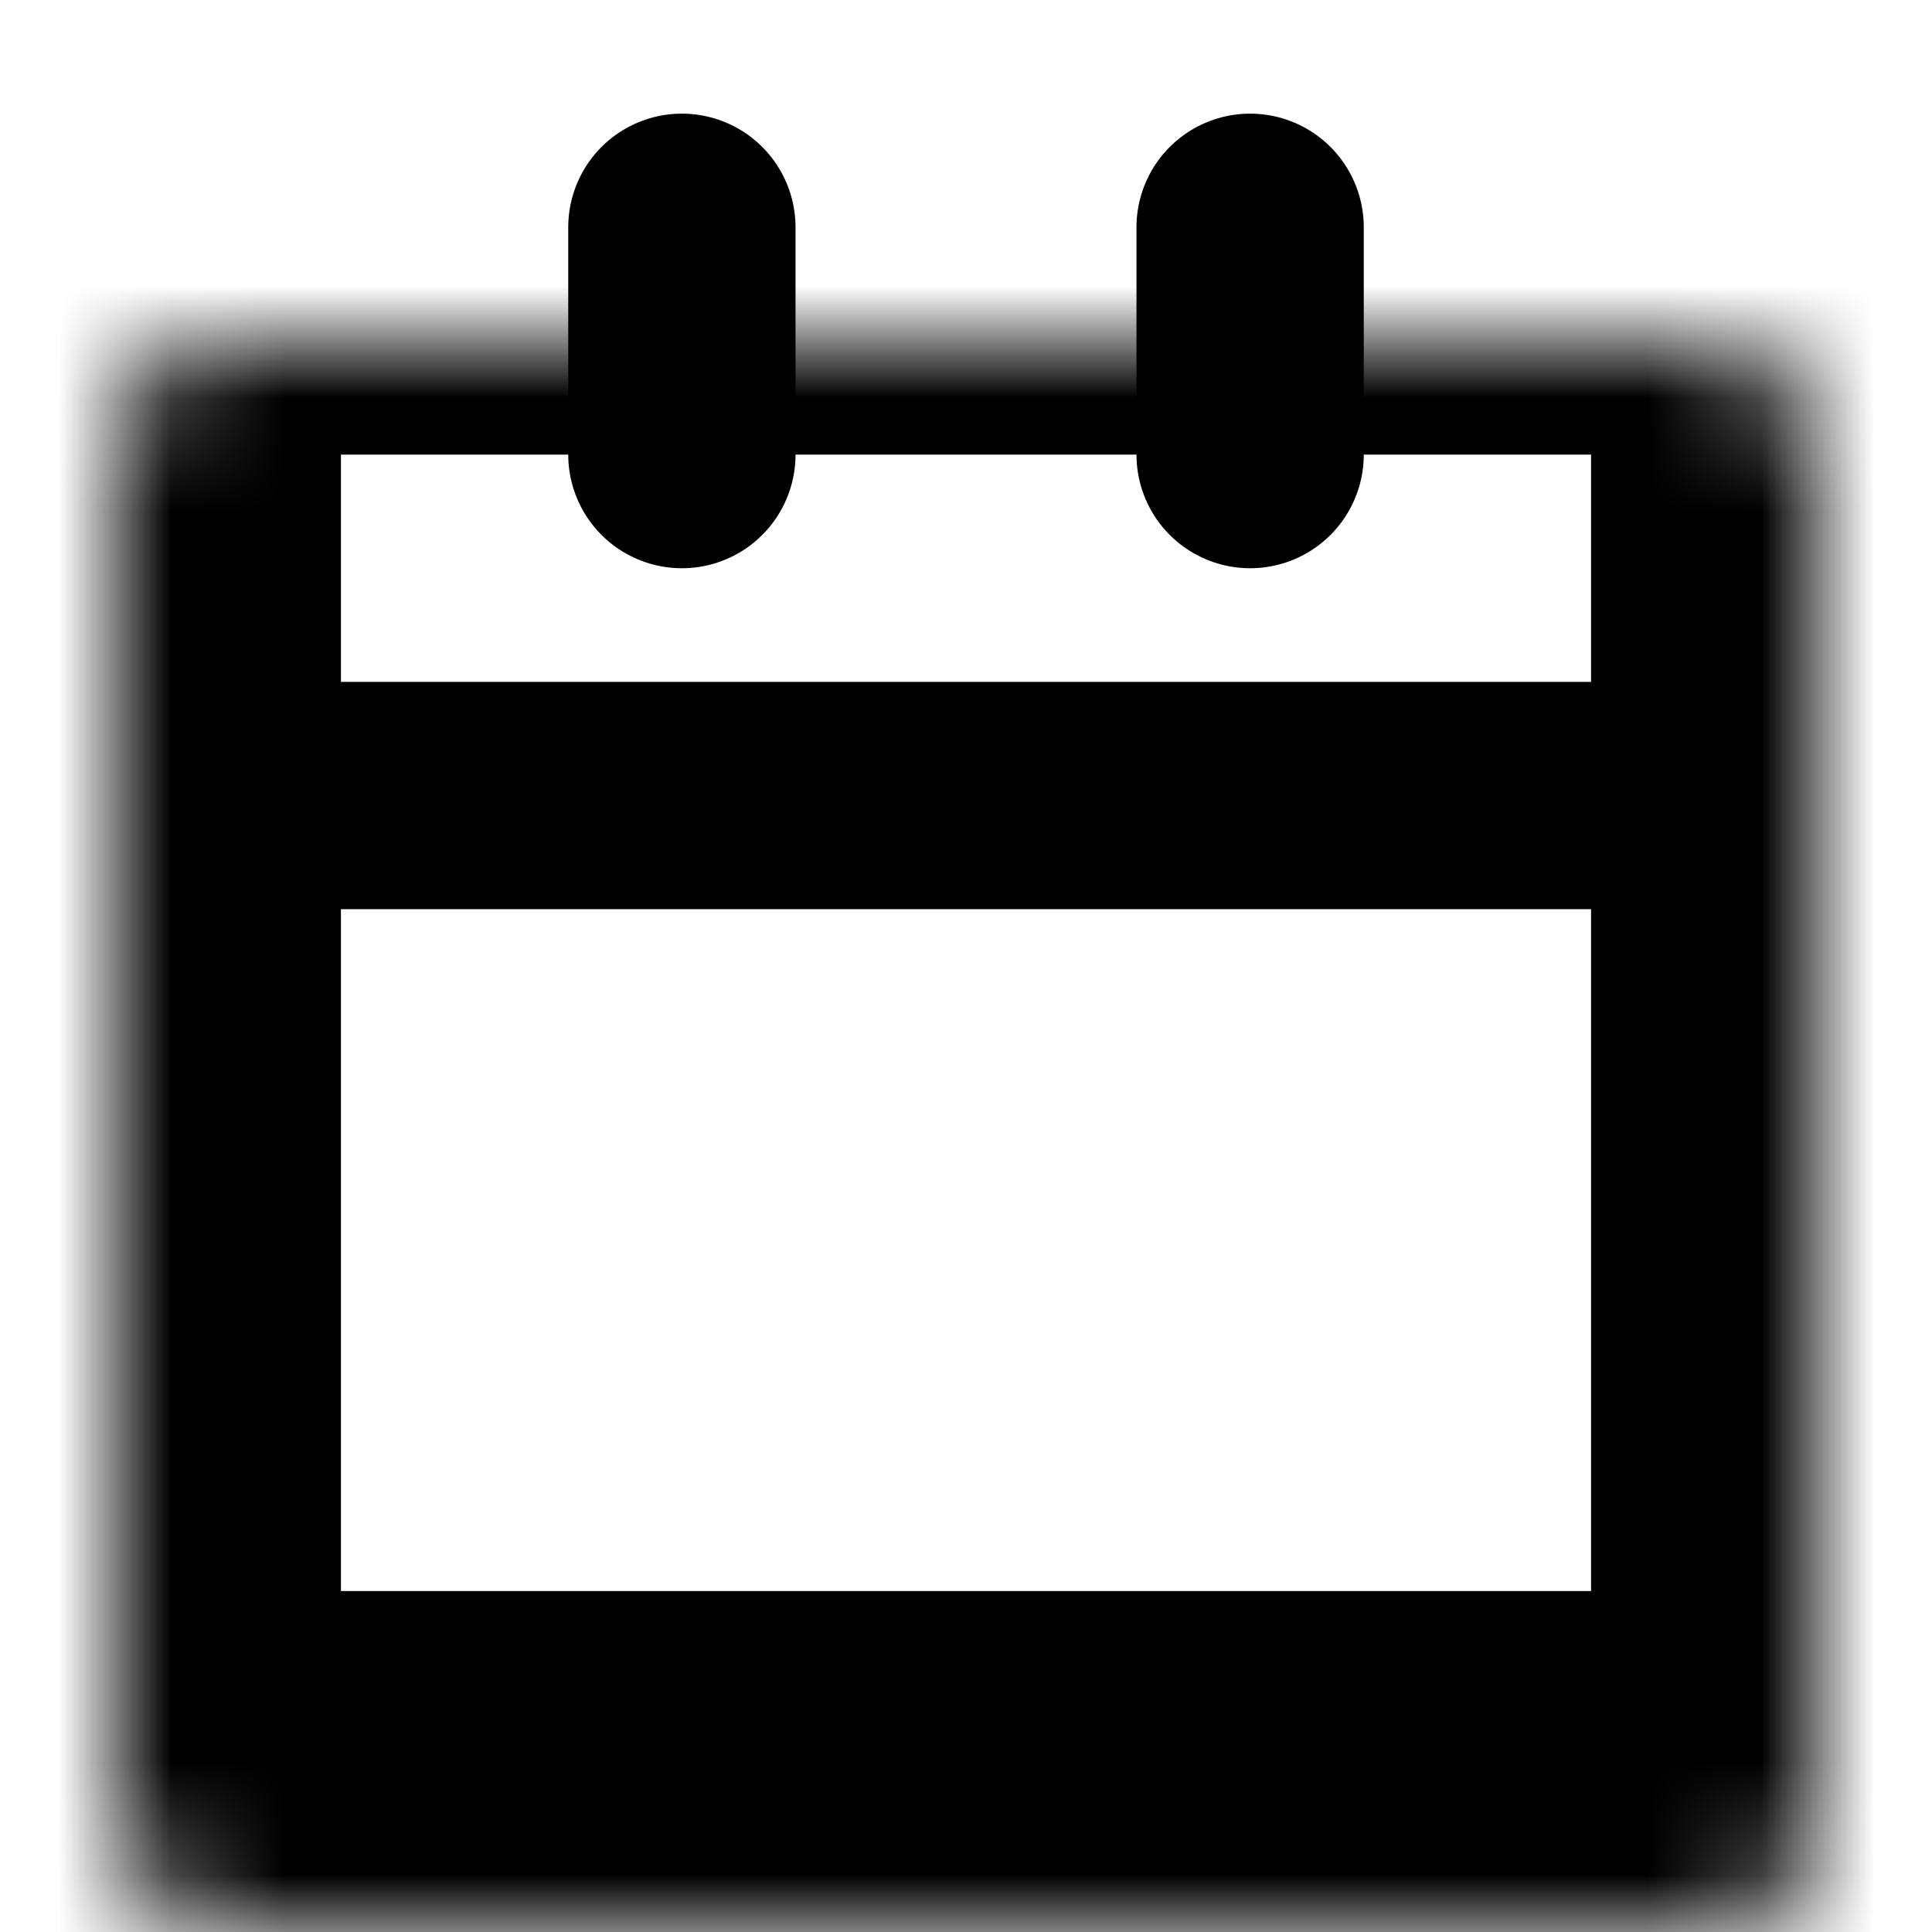 <svg xmlns="http://www.w3.org/2000/svg" width="17" height="17" fill="none" viewBox="0 0 17 17">
	<g transform="translate(1 1)">
		<mask id="calendar-a" fill="#fff">
			<rect width="15" height="14" y="1" rx="1"/>
		</mask>
		<rect width="15" height="14" y="1" stroke="#000" stroke-width="4" mask="url(#calendar-a)" rx="1"/>
		<path stroke="#000" stroke-width="2" d="M1 6h13"/>
		<path stroke="#000" stroke-linecap="round" stroke-linejoin="round" stroke-width="2" d="M5 1v2M10 1v2"/>
	</g>
</svg>
